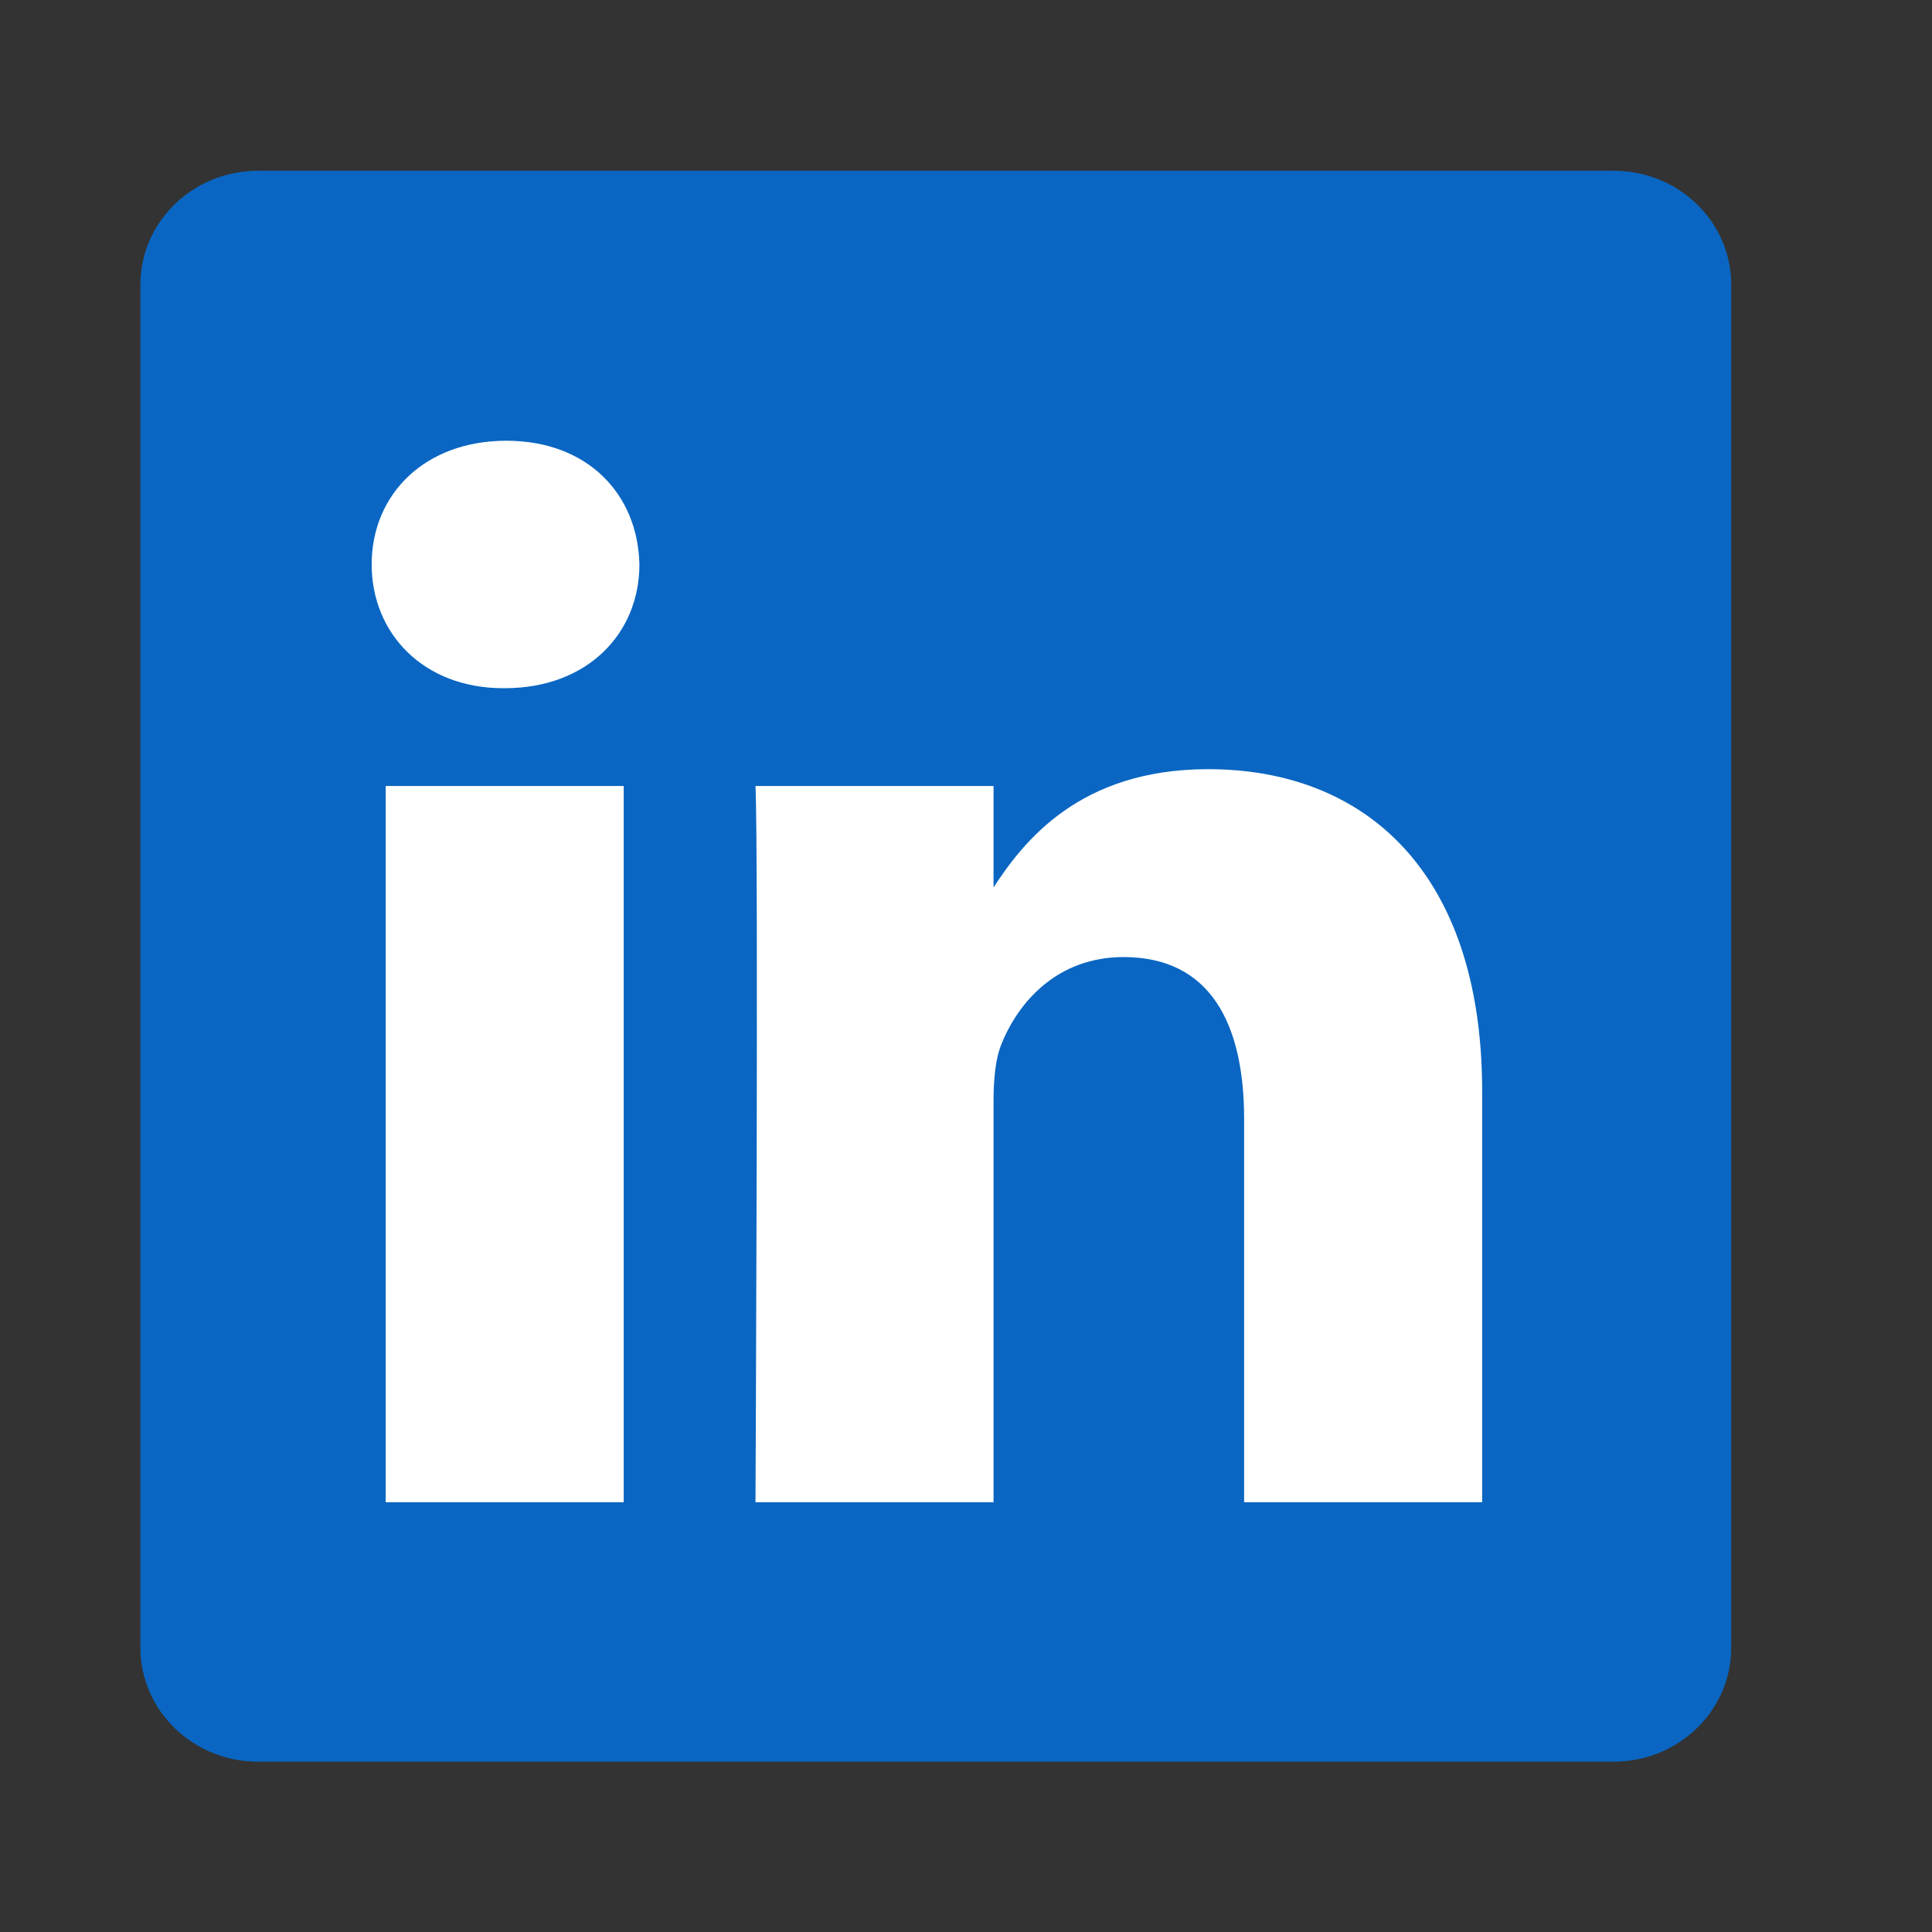 <svg width="24" height="24" viewBox="0 0 24 24" fill="none" xmlns="http://www.w3.org/2000/svg">
<rect x="0" y="0" width="24" height="24" fill="#333333" stroke="none"/>
<path d="M1.744 3.537C1.744 2.755 2.398 2.121 3.204 2.121H20.046C20.852 2.121 21.506 2.755 21.506 3.537V20.468C21.506 21.25 20.852 21.884 20.046 21.884H3.204C2.398 21.884 1.744 21.25 1.744 20.468V3.537V3.537Z" fill="#0A66C2"/>
<path d="M7.748 18.661V9.764H4.791V18.661H7.749H7.748ZM6.27 8.549C7.301 8.549 7.943 7.866 7.943 7.012C7.924 6.139 7.301 5.475 6.29 5.475C5.278 5.475 4.617 6.139 4.617 7.012C4.617 7.866 5.258 8.549 6.251 8.549H6.27L6.27 8.549ZM9.385 18.661H12.342V13.693C12.342 13.427 12.362 13.161 12.44 12.971C12.653 12.44 13.14 11.889 13.957 11.889C15.027 11.889 15.455 12.705 15.455 13.902V18.661H18.412V13.559C18.412 10.827 16.953 9.555 15.008 9.555C13.413 9.555 12.712 10.447 12.323 11.054H12.342V9.764H9.385C9.424 10.598 9.385 18.661 9.385 18.661L9.385 18.661Z" fill="white"/>
</svg>
